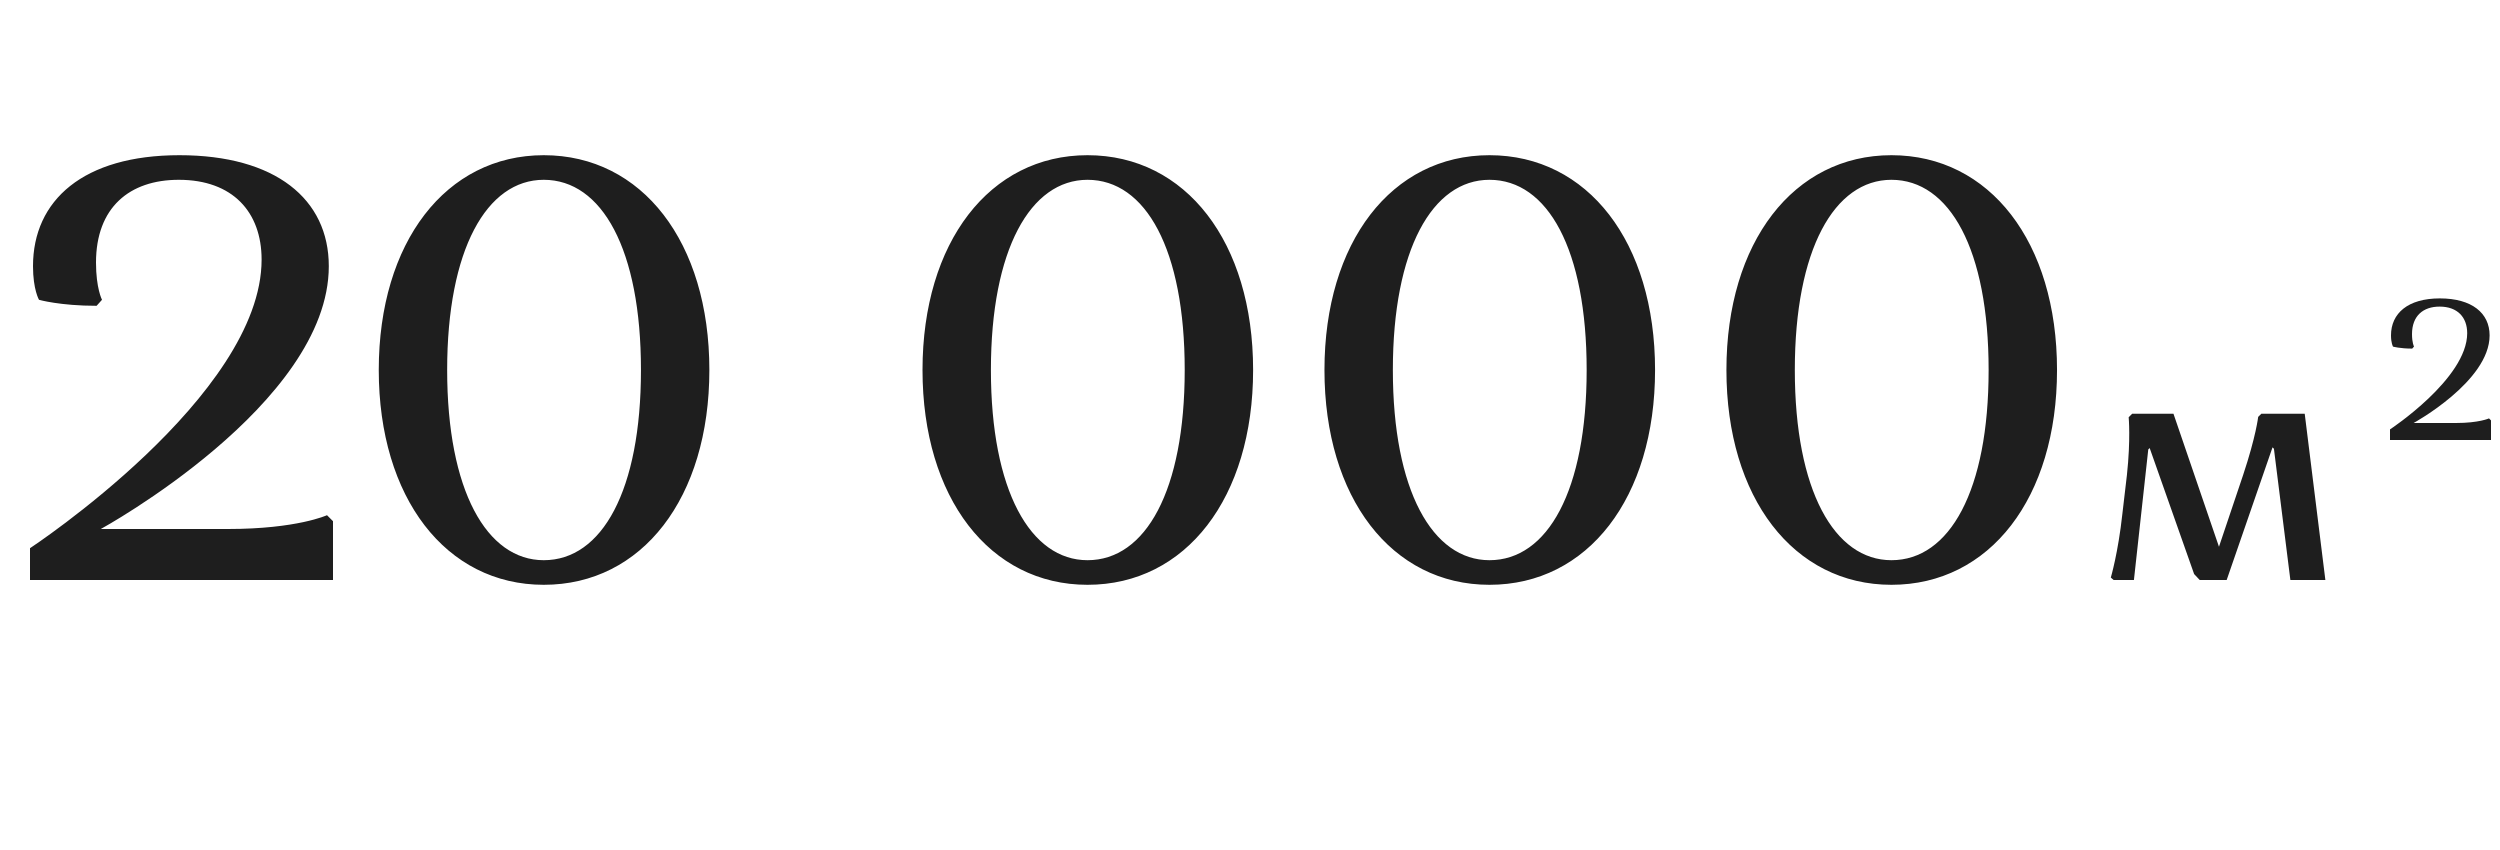 <?xml version="1.0" encoding="UTF-8"?> <svg xmlns="http://www.w3.org/2000/svg" width="250" height="85" viewBox="0 0 250 85" fill="none"> <path d="M32.88 26.62C32.88 19.9 27.54 15.52 17.94 15.52C8.34 15.52 3.3 20.02 3.3 26.62C3.3 28.96 3.9 29.98 3.9 29.98C3.9 29.98 6 30.58 9.66 30.58L10.2 29.98C10.2 29.98 9.6 28.84 9.6 26.26C9.6 20.74 12.96 17.98 17.88 17.98C23.28 17.98 26.16 21.22 26.16 25.96C26.16 39.58 3 54.82 3 54.82V58H33.3V52.12L32.7 51.52C32.7 51.52 29.7 52.9 22.8 52.9H10.08C10.08 52.9 32.88 40.42 32.88 26.62ZM37.876 37C37.876 49.78 44.596 58.48 54.376 58.48C64.216 58.48 70.936 49.78 70.936 37C70.936 24.22 64.216 15.52 54.376 15.52C44.596 15.52 37.876 24.22 37.876 37ZM44.716 37C44.716 24.94 48.676 17.98 54.376 17.98C60.196 17.98 64.096 24.94 64.096 37C64.096 49.06 60.196 56.02 54.376 56.02C48.676 56.02 44.716 49.06 44.716 37ZM92.251 37C92.251 49.78 98.971 58.48 108.751 58.48C118.591 58.48 125.311 49.78 125.311 37C125.311 24.22 118.591 15.52 108.751 15.52C98.971 15.52 92.251 24.22 92.251 37ZM99.091 37C99.091 24.94 103.051 17.98 108.751 17.98C114.571 17.98 118.471 24.94 118.471 37C118.471 49.06 114.571 56.02 108.751 56.02C103.051 56.02 99.091 49.06 99.091 37ZM132.446 37C132.446 49.78 139.166 58.48 148.946 58.48C158.786 58.48 165.506 49.78 165.506 37C165.506 24.22 158.786 15.52 148.946 15.52C139.166 15.52 132.446 24.22 132.446 37ZM139.286 37C139.286 24.94 143.246 17.98 148.946 17.98C154.766 17.98 158.666 24.94 158.666 37C158.666 49.06 154.766 56.02 148.946 56.02C143.246 56.02 139.286 49.06 139.286 37ZM172.642 37C172.642 49.78 179.362 58.48 189.142 58.48C198.982 58.48 205.702 49.78 205.702 37C205.702 24.22 198.982 15.52 189.142 15.52C179.362 15.52 172.642 24.22 172.642 37ZM179.482 37C179.482 24.94 183.442 17.98 189.142 17.98C194.962 17.98 198.862 24.94 198.862 37C198.862 49.06 194.962 56.02 189.142 56.02C183.442 56.02 179.482 49.06 179.482 37ZM229.037 58H232.537L230.472 41.375H226.132L225.817 41.69C225.817 41.69 225.607 43.615 224.312 47.5L221.897 54.675L217.347 41.375H213.217L212.867 41.725C212.867 41.725 213.077 43.93 212.692 47.5L212.237 51.385C211.817 55.27 211.082 57.755 211.082 57.755L211.362 58H213.392L214.827 44.945L214.967 44.805L219.412 57.405L219.972 58H222.667L227.252 44.735L227.392 44.875L229.037 58Z" fill="#1E1E1E"></path> <path d="M248.96 33.54C248.96 31.3 247.18 29.84 243.98 29.84C240.78 29.84 239.1 31.34 239.1 33.54C239.1 34.32 239.3 34.66 239.3 34.66C239.3 34.66 240 34.86 241.22 34.86L241.4 34.66C241.4 34.66 241.2 34.28 241.2 33.42C241.2 31.58 242.32 30.66 243.96 30.66C245.76 30.66 246.72 31.74 246.72 33.32C246.72 37.86 239 42.94 239 42.94V44H249.1V42.04L248.9 41.84C248.9 41.84 247.9 42.3 245.6 42.3H241.36C241.36 42.3 248.96 38.14 248.96 33.54Z" fill="#1E1E1E"></path> </svg> 